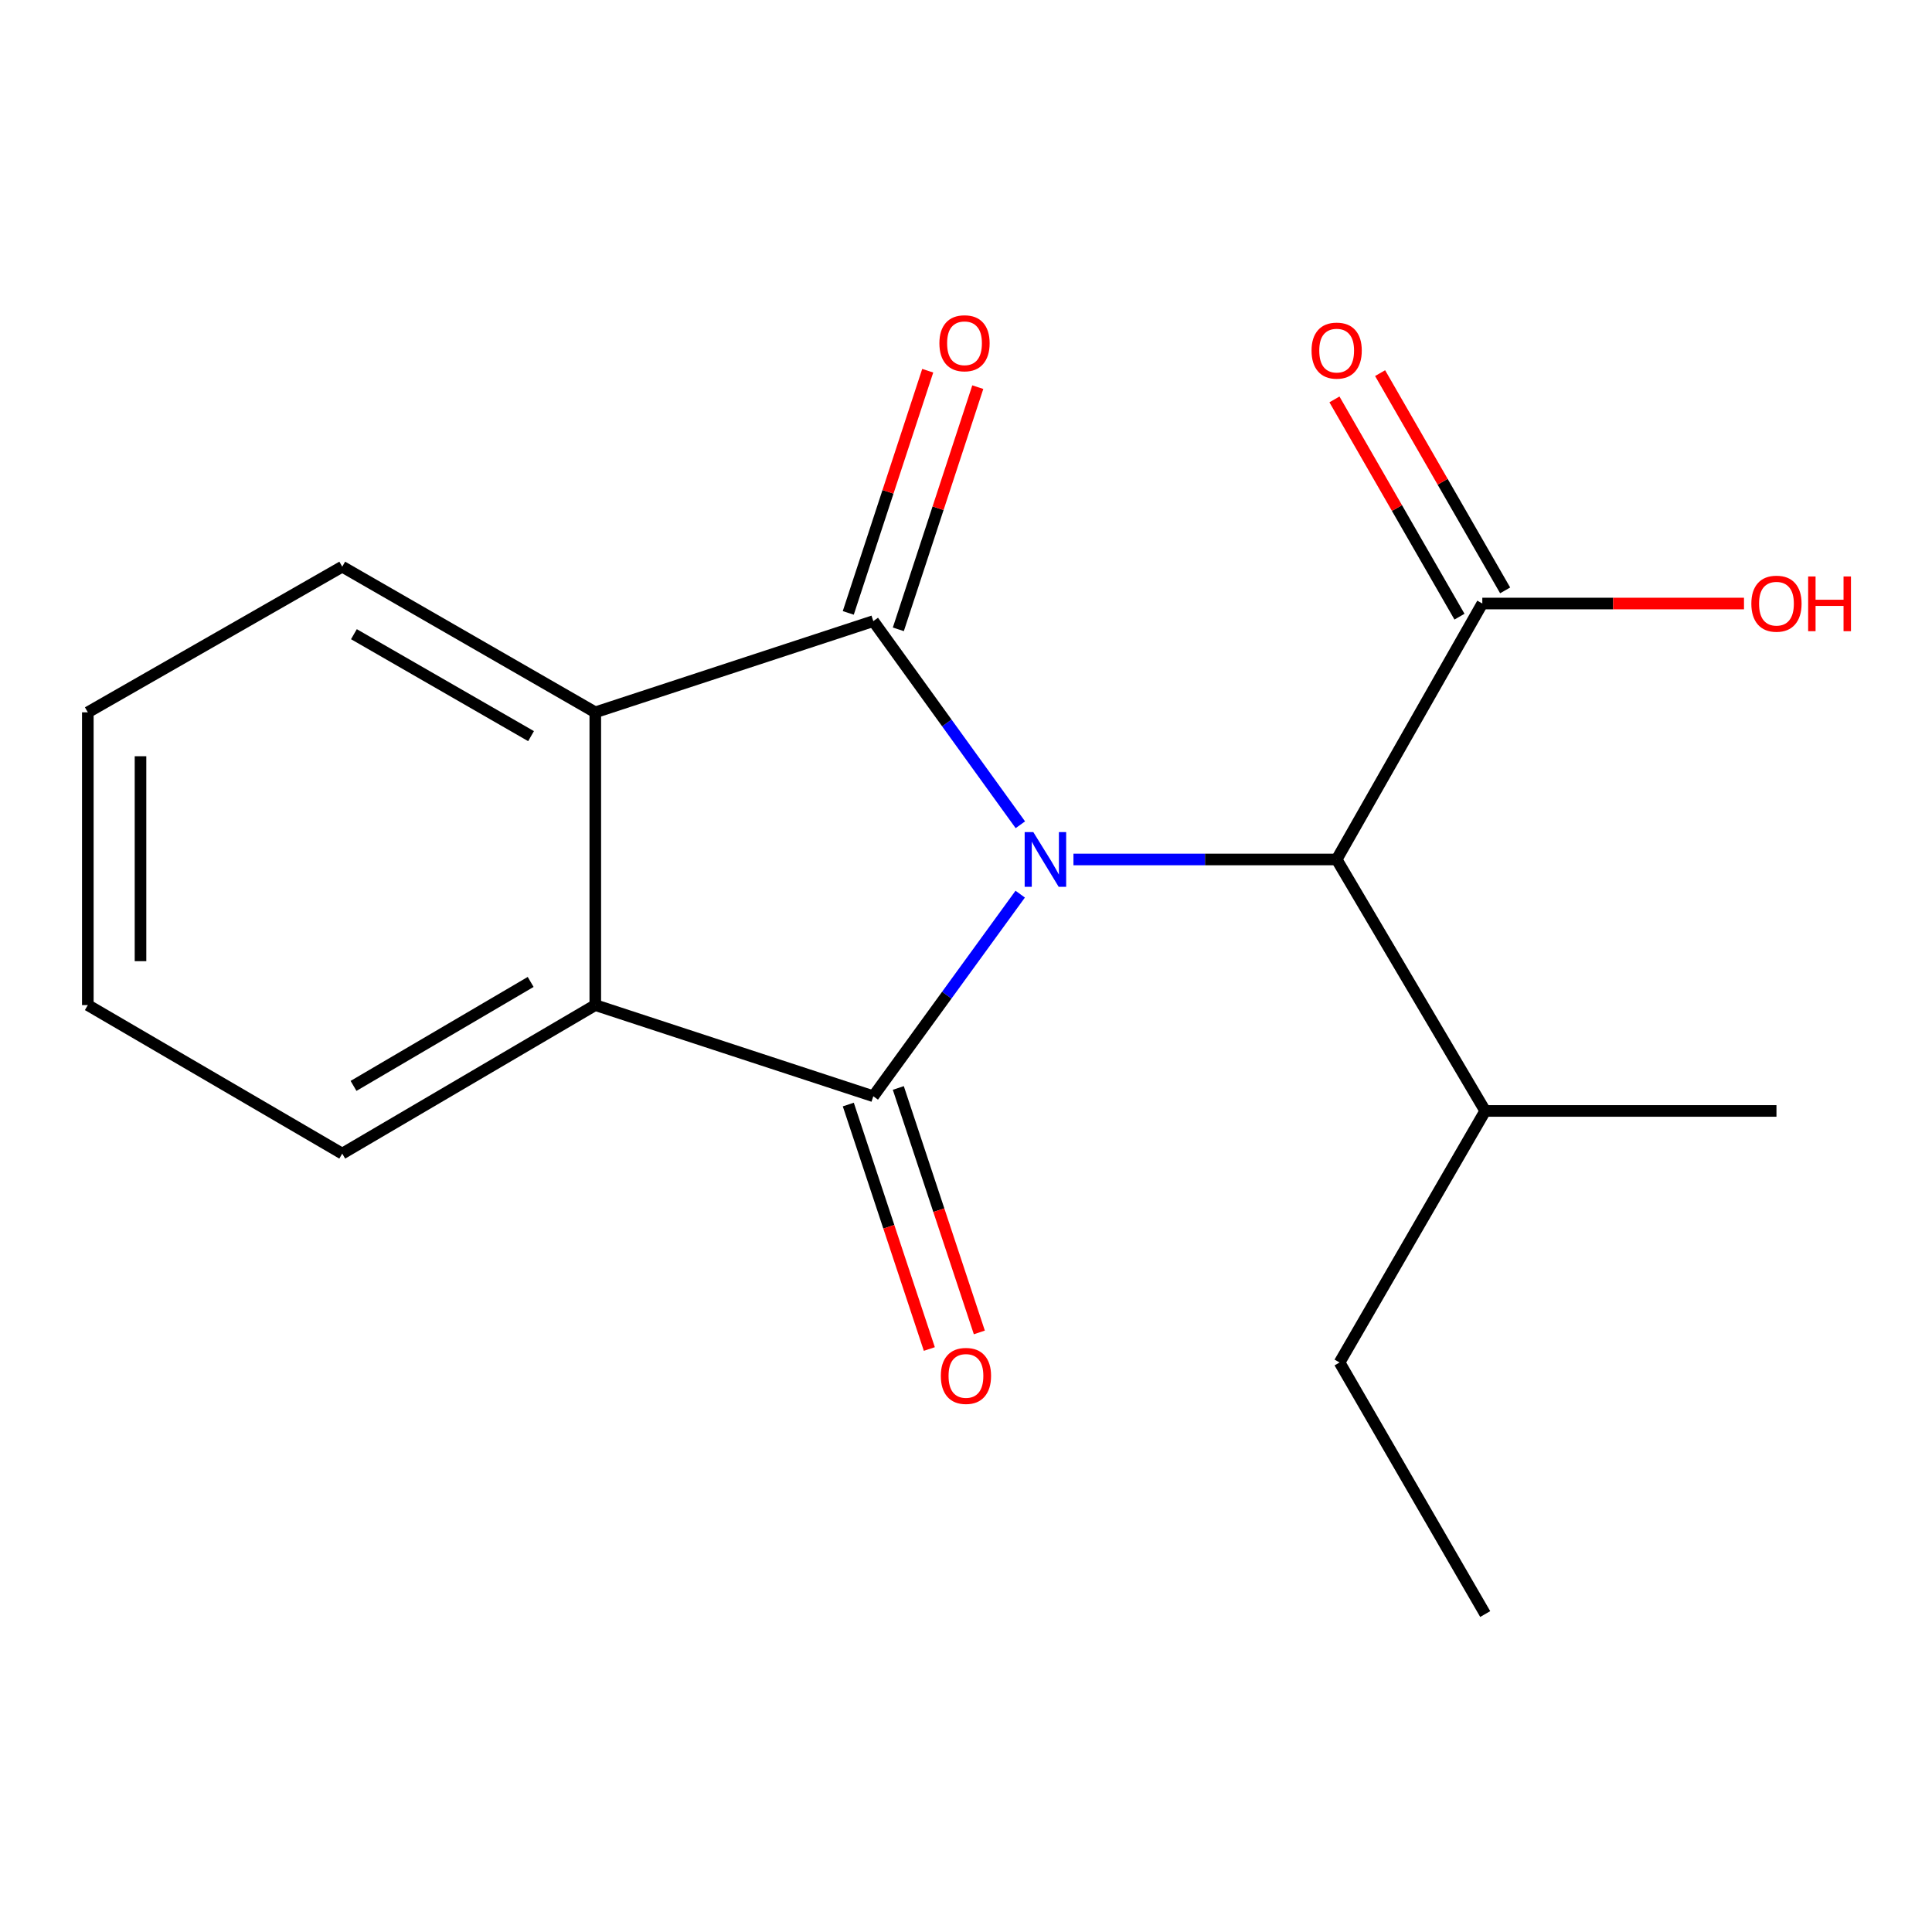 <?xml version='1.0' encoding='iso-8859-1'?>
<svg version='1.1' baseProfile='full'
              xmlns='http://www.w3.org/2000/svg'
                      xmlns:rdkit='http://www.rdkit.org/xml'
                      xmlns:xlink='http://www.w3.org/1999/xlink'
                  xml:space='preserve'
width='1000px' height='1000px' viewBox='0 0 1000 1000'>
<!-- END OF HEADER -->
<rect style='opacity:1.0;fill:#FFFFFF;stroke:none' width='1000' height='1000' x='0' y='0'> </rect>
<path class='bond-0' d='M 528.06,462.809 L 490.041,515.111' style='fill:none;fill-rule:evenodd;stroke:#0000FF;stroke-width:6px;stroke-linecap:butt;stroke-linejoin:miter;stroke-opacity:1' />
<path class='bond-0' d='M 490.041,515.111 L 452.021,567.414' style='fill:none;fill-rule:evenodd;stroke:#000000;stroke-width:6px;stroke-linecap:butt;stroke-linejoin:miter;stroke-opacity:1' />
<path class='bond-1' d='M 528.135,426.897 L 490.078,374.193' style='fill:none;fill-rule:evenodd;stroke:#0000FF;stroke-width:6px;stroke-linecap:butt;stroke-linejoin:miter;stroke-opacity:1' />
<path class='bond-1' d='M 490.078,374.193 L 452.021,321.49' style='fill:none;fill-rule:evenodd;stroke:#000000;stroke-width:6px;stroke-linecap:butt;stroke-linejoin:miter;stroke-opacity:1' />
<path class='bond-4' d='M 555.615,444.861 L 623.735,444.861' style='fill:none;fill-rule:evenodd;stroke:#0000FF;stroke-width:6px;stroke-linecap:butt;stroke-linejoin:miter;stroke-opacity:1' />
<path class='bond-4' d='M 623.735,444.861 L 691.855,444.861' style='fill:none;fill-rule:evenodd;stroke:#000000;stroke-width:6px;stroke-linecap:butt;stroke-linejoin:miter;stroke-opacity:1' />
<path class='bond-2' d='M 452.021,567.414 L 308.121,520.235' style='fill:none;fill-rule:evenodd;stroke:#000000;stroke-width:6px;stroke-linecap:butt;stroke-linejoin:miter;stroke-opacity:1' />
<path class='bond-7' d='M 439.078,571.704 L 460.049,634.976' style='fill:none;fill-rule:evenodd;stroke:#000000;stroke-width:6px;stroke-linecap:butt;stroke-linejoin:miter;stroke-opacity:1' />
<path class='bond-7' d='M 460.049,634.976 L 481.02,698.247' style='fill:none;fill-rule:evenodd;stroke:#FF0000;stroke-width:6px;stroke-linecap:butt;stroke-linejoin:miter;stroke-opacity:1' />
<path class='bond-7' d='M 464.964,563.124 L 485.935,626.396' style='fill:none;fill-rule:evenodd;stroke:#000000;stroke-width:6px;stroke-linecap:butt;stroke-linejoin:miter;stroke-opacity:1' />
<path class='bond-7' d='M 485.935,626.396 L 506.906,689.667' style='fill:none;fill-rule:evenodd;stroke:#FF0000;stroke-width:6px;stroke-linecap:butt;stroke-linejoin:miter;stroke-opacity:1' />
<path class='bond-3' d='M 452.021,321.49 L 308.121,368.699' style='fill:none;fill-rule:evenodd;stroke:#000000;stroke-width:6px;stroke-linecap:butt;stroke-linejoin:miter;stroke-opacity:1' />
<path class='bond-6' d='M 464.977,325.74 L 485.54,263.063' style='fill:none;fill-rule:evenodd;stroke:#000000;stroke-width:6px;stroke-linecap:butt;stroke-linejoin:miter;stroke-opacity:1' />
<path class='bond-6' d='M 485.54,263.063 L 506.102,200.386' style='fill:none;fill-rule:evenodd;stroke:#FF0000;stroke-width:6px;stroke-linecap:butt;stroke-linejoin:miter;stroke-opacity:1' />
<path class='bond-6' d='M 439.065,317.239 L 459.627,254.562' style='fill:none;fill-rule:evenodd;stroke:#000000;stroke-width:6px;stroke-linecap:butt;stroke-linejoin:miter;stroke-opacity:1' />
<path class='bond-6' d='M 459.627,254.562 L 480.19,191.885' style='fill:none;fill-rule:evenodd;stroke:#FF0000;stroke-width:6px;stroke-linecap:butt;stroke-linejoin:miter;stroke-opacity:1' />
<path class='bond-11' d='M 308.121,520.235 L 177.144,597.109' style='fill:none;fill-rule:evenodd;stroke:#000000;stroke-width:6px;stroke-linecap:butt;stroke-linejoin:miter;stroke-opacity:1' />
<path class='bond-11' d='M 274.67,508.247 L 182.986,562.059' style='fill:none;fill-rule:evenodd;stroke:#000000;stroke-width:6px;stroke-linecap:butt;stroke-linejoin:miter;stroke-opacity:1' />
<path class='bond-18' d='M 308.121,520.235 L 308.121,368.699' style='fill:none;fill-rule:evenodd;stroke:#000000;stroke-width:6px;stroke-linecap:butt;stroke-linejoin:miter;stroke-opacity:1' />
<path class='bond-12' d='M 308.121,368.699 L 177.144,293.309' style='fill:none;fill-rule:evenodd;stroke:#000000;stroke-width:6px;stroke-linecap:butt;stroke-linejoin:miter;stroke-opacity:1' />
<path class='bond-12' d='M 274.87,381.026 L 183.186,328.253' style='fill:none;fill-rule:evenodd;stroke:#000000;stroke-width:6px;stroke-linecap:butt;stroke-linejoin:miter;stroke-opacity:1' />
<path class='bond-5' d='M 691.855,444.861 L 767.244,312.384' style='fill:none;fill-rule:evenodd;stroke:#000000;stroke-width:6px;stroke-linecap:butt;stroke-linejoin:miter;stroke-opacity:1' />
<path class='bond-9' d='M 691.855,444.861 L 768.744,575.02' style='fill:none;fill-rule:evenodd;stroke:#000000;stroke-width:6px;stroke-linecap:butt;stroke-linejoin:miter;stroke-opacity:1' />
<path class='bond-8' d='M 779.062,305.582 L 746.702,249.356' style='fill:none;fill-rule:evenodd;stroke:#000000;stroke-width:6px;stroke-linecap:butt;stroke-linejoin:miter;stroke-opacity:1' />
<path class='bond-8' d='M 746.702,249.356 L 714.342,193.129' style='fill:none;fill-rule:evenodd;stroke:#FF0000;stroke-width:6px;stroke-linecap:butt;stroke-linejoin:miter;stroke-opacity:1' />
<path class='bond-8' d='M 755.426,319.186 L 723.066,262.959' style='fill:none;fill-rule:evenodd;stroke:#000000;stroke-width:6px;stroke-linecap:butt;stroke-linejoin:miter;stroke-opacity:1' />
<path class='bond-8' d='M 723.066,262.959 L 690.706,206.732' style='fill:none;fill-rule:evenodd;stroke:#FF0000;stroke-width:6px;stroke-linecap:butt;stroke-linejoin:miter;stroke-opacity:1' />
<path class='bond-10' d='M 767.244,312.384 L 834.966,312.384' style='fill:none;fill-rule:evenodd;stroke:#000000;stroke-width:6px;stroke-linecap:butt;stroke-linejoin:miter;stroke-opacity:1' />
<path class='bond-10' d='M 834.966,312.384 L 902.687,312.384' style='fill:none;fill-rule:evenodd;stroke:#FF0000;stroke-width:6px;stroke-linecap:butt;stroke-linejoin:miter;stroke-opacity:1' />
<path class='bond-13' d='M 768.744,575.02 L 693.355,705.224' style='fill:none;fill-rule:evenodd;stroke:#000000;stroke-width:6px;stroke-linecap:butt;stroke-linejoin:miter;stroke-opacity:1' />
<path class='bond-14' d='M 768.744,575.02 L 919.493,575.02' style='fill:none;fill-rule:evenodd;stroke:#000000;stroke-width:6px;stroke-linecap:butt;stroke-linejoin:miter;stroke-opacity:1' />
<path class='bond-16' d='M 177.144,597.109 L 45.455,520.235' style='fill:none;fill-rule:evenodd;stroke:#000000;stroke-width:6px;stroke-linecap:butt;stroke-linejoin:miter;stroke-opacity:1' />
<path class='bond-15' d='M 177.144,293.309 L 45.455,368.699' style='fill:none;fill-rule:evenodd;stroke:#000000;stroke-width:6px;stroke-linecap:butt;stroke-linejoin:miter;stroke-opacity:1' />
<path class='bond-17' d='M 693.355,705.224 L 768.744,835.428' style='fill:none;fill-rule:evenodd;stroke:#000000;stroke-width:6px;stroke-linecap:butt;stroke-linejoin:miter;stroke-opacity:1' />
<path class='bond-19' d='M 45.455,368.699 L 45.455,520.235' style='fill:none;fill-rule:evenodd;stroke:#000000;stroke-width:6px;stroke-linecap:butt;stroke-linejoin:miter;stroke-opacity:1' />
<path class='bond-19' d='M 72.726,391.429 L 72.726,497.505' style='fill:none;fill-rule:evenodd;stroke:#000000;stroke-width:6px;stroke-linecap:butt;stroke-linejoin:miter;stroke-opacity:1' />
<path  class='atom-0' d='M 534.847 430.701
L 544.127 445.701
Q 545.047 447.181, 546.527 449.861
Q 548.007 452.541, 548.087 452.701
L 548.087 430.701
L 551.847 430.701
L 551.847 459.021
L 547.967 459.021
L 538.007 442.621
Q 536.847 440.701, 535.607 438.501
Q 534.407 436.301, 534.047 435.621
L 534.047 459.021
L 530.367 459.021
L 530.367 430.701
L 534.847 430.701
' fill='#0000FF'/>
<path  class='atom-7' d='M 486.23 177.669
Q 486.23 170.869, 489.59 167.069
Q 492.95 163.269, 499.23 163.269
Q 505.51 163.269, 508.87 167.069
Q 512.23 170.869, 512.23 177.669
Q 512.23 184.549, 508.83 188.469
Q 505.43 192.349, 499.23 192.349
Q 492.99 192.349, 489.59 188.469
Q 486.23 184.589, 486.23 177.669
M 499.23 189.149
Q 503.55 189.149, 505.87 186.269
Q 508.23 183.349, 508.23 177.669
Q 508.23 172.109, 505.87 169.309
Q 503.55 166.469, 499.23 166.469
Q 494.91 166.469, 492.55 169.269
Q 490.23 172.069, 490.23 177.669
Q 490.23 183.389, 492.55 186.269
Q 494.91 189.149, 499.23 189.149
' fill='#FF0000'/>
<path  class='atom-8' d='M 486.973 712.167
Q 486.973 705.367, 490.333 701.567
Q 493.693 697.767, 499.973 697.767
Q 506.253 697.767, 509.613 701.567
Q 512.973 705.367, 512.973 712.167
Q 512.973 719.047, 509.573 722.967
Q 506.173 726.847, 499.973 726.847
Q 493.733 726.847, 490.333 722.967
Q 486.973 719.087, 486.973 712.167
M 499.973 723.647
Q 504.293 723.647, 506.613 720.767
Q 508.973 717.847, 508.973 712.167
Q 508.973 706.607, 506.613 703.807
Q 504.293 700.967, 499.973 700.967
Q 495.653 700.967, 493.293 703.767
Q 490.973 706.567, 490.973 712.167
Q 490.973 717.887, 493.293 720.767
Q 495.653 723.647, 499.973 723.647
' fill='#FF0000'/>
<path  class='atom-9' d='M 678.855 181.472
Q 678.855 174.672, 682.215 170.872
Q 685.575 167.072, 691.855 167.072
Q 698.135 167.072, 701.495 170.872
Q 704.855 174.672, 704.855 181.472
Q 704.855 188.352, 701.455 192.272
Q 698.055 196.152, 691.855 196.152
Q 685.615 196.152, 682.215 192.272
Q 678.855 188.392, 678.855 181.472
M 691.855 192.952
Q 696.175 192.952, 698.495 190.072
Q 700.855 187.152, 700.855 181.472
Q 700.855 175.912, 698.495 173.112
Q 696.175 170.272, 691.855 170.272
Q 687.535 170.272, 685.175 173.072
Q 682.855 175.872, 682.855 181.472
Q 682.855 187.192, 685.175 190.072
Q 687.535 192.952, 691.855 192.952
' fill='#FF0000'/>
<path  class='atom-11' d='M 906.493 312.464
Q 906.493 305.664, 909.853 301.864
Q 913.213 298.064, 919.493 298.064
Q 925.773 298.064, 929.133 301.864
Q 932.493 305.664, 932.493 312.464
Q 932.493 319.344, 929.093 323.264
Q 925.693 327.144, 919.493 327.144
Q 913.253 327.144, 909.853 323.264
Q 906.493 319.384, 906.493 312.464
M 919.493 323.944
Q 923.813 323.944, 926.133 321.064
Q 928.493 318.144, 928.493 312.464
Q 928.493 306.904, 926.133 304.104
Q 923.813 301.264, 919.493 301.264
Q 915.173 301.264, 912.813 304.064
Q 910.493 306.864, 910.493 312.464
Q 910.493 318.184, 912.813 321.064
Q 915.173 323.944, 919.493 323.944
' fill='#FF0000'/>
<path  class='atom-11' d='M 935.893 298.384
L 939.733 298.384
L 939.733 310.424
L 954.213 310.424
L 954.213 298.384
L 958.053 298.384
L 958.053 326.704
L 954.213 326.704
L 954.213 313.624
L 939.733 313.624
L 939.733 326.704
L 935.893 326.704
L 935.893 298.384
' fill='#FF0000'/>
</svg>

